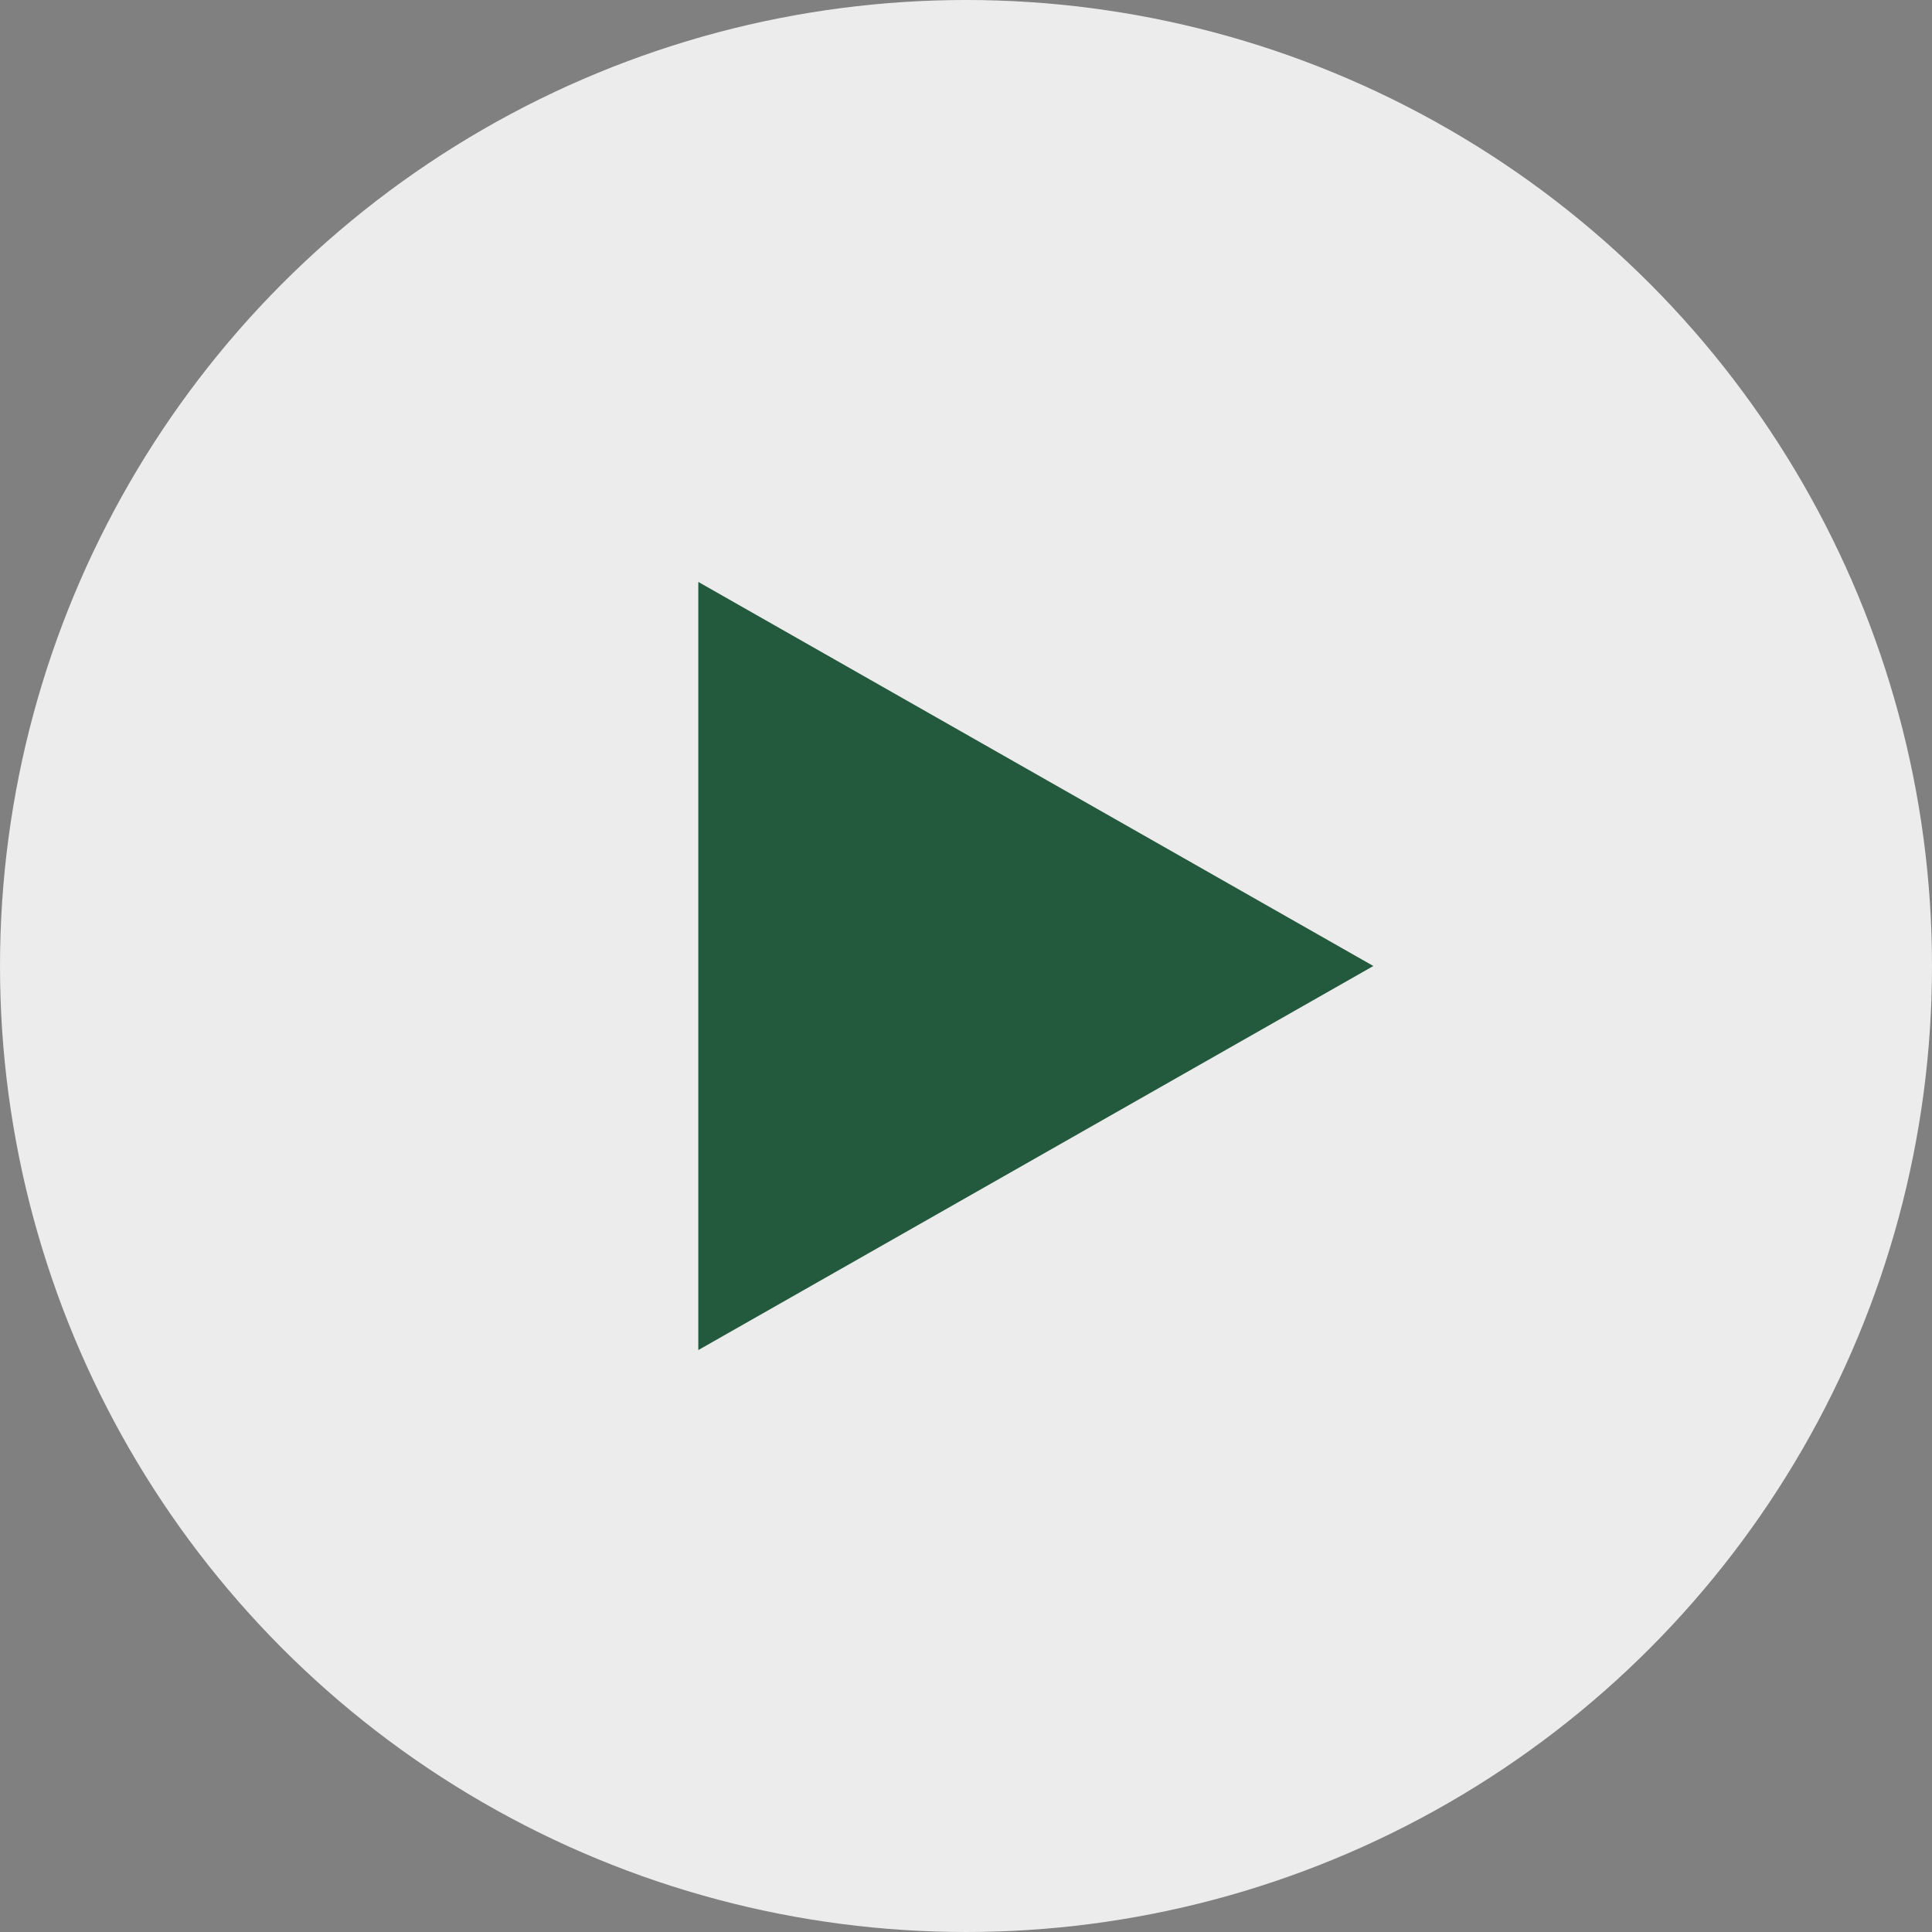 <svg xmlns="http://www.w3.org/2000/svg" width="166" height="166" viewBox="0 0 166 166"><rect x="0" y="0" width="166" height="166" fill="#808080" stroke="none"/><defs><style>.a{fill:#fff;opacity:0.85;}.b{fill:#235a3e;}</style></defs><g transform="translate(-254 -103.716)"><circle class="a" cx="83" cy="83" r="83" transform="translate(254 103.716)"/><path class="b" d="M33,0,66,58H0Z" transform="translate(372 153.716) rotate(90)"/></g></svg>